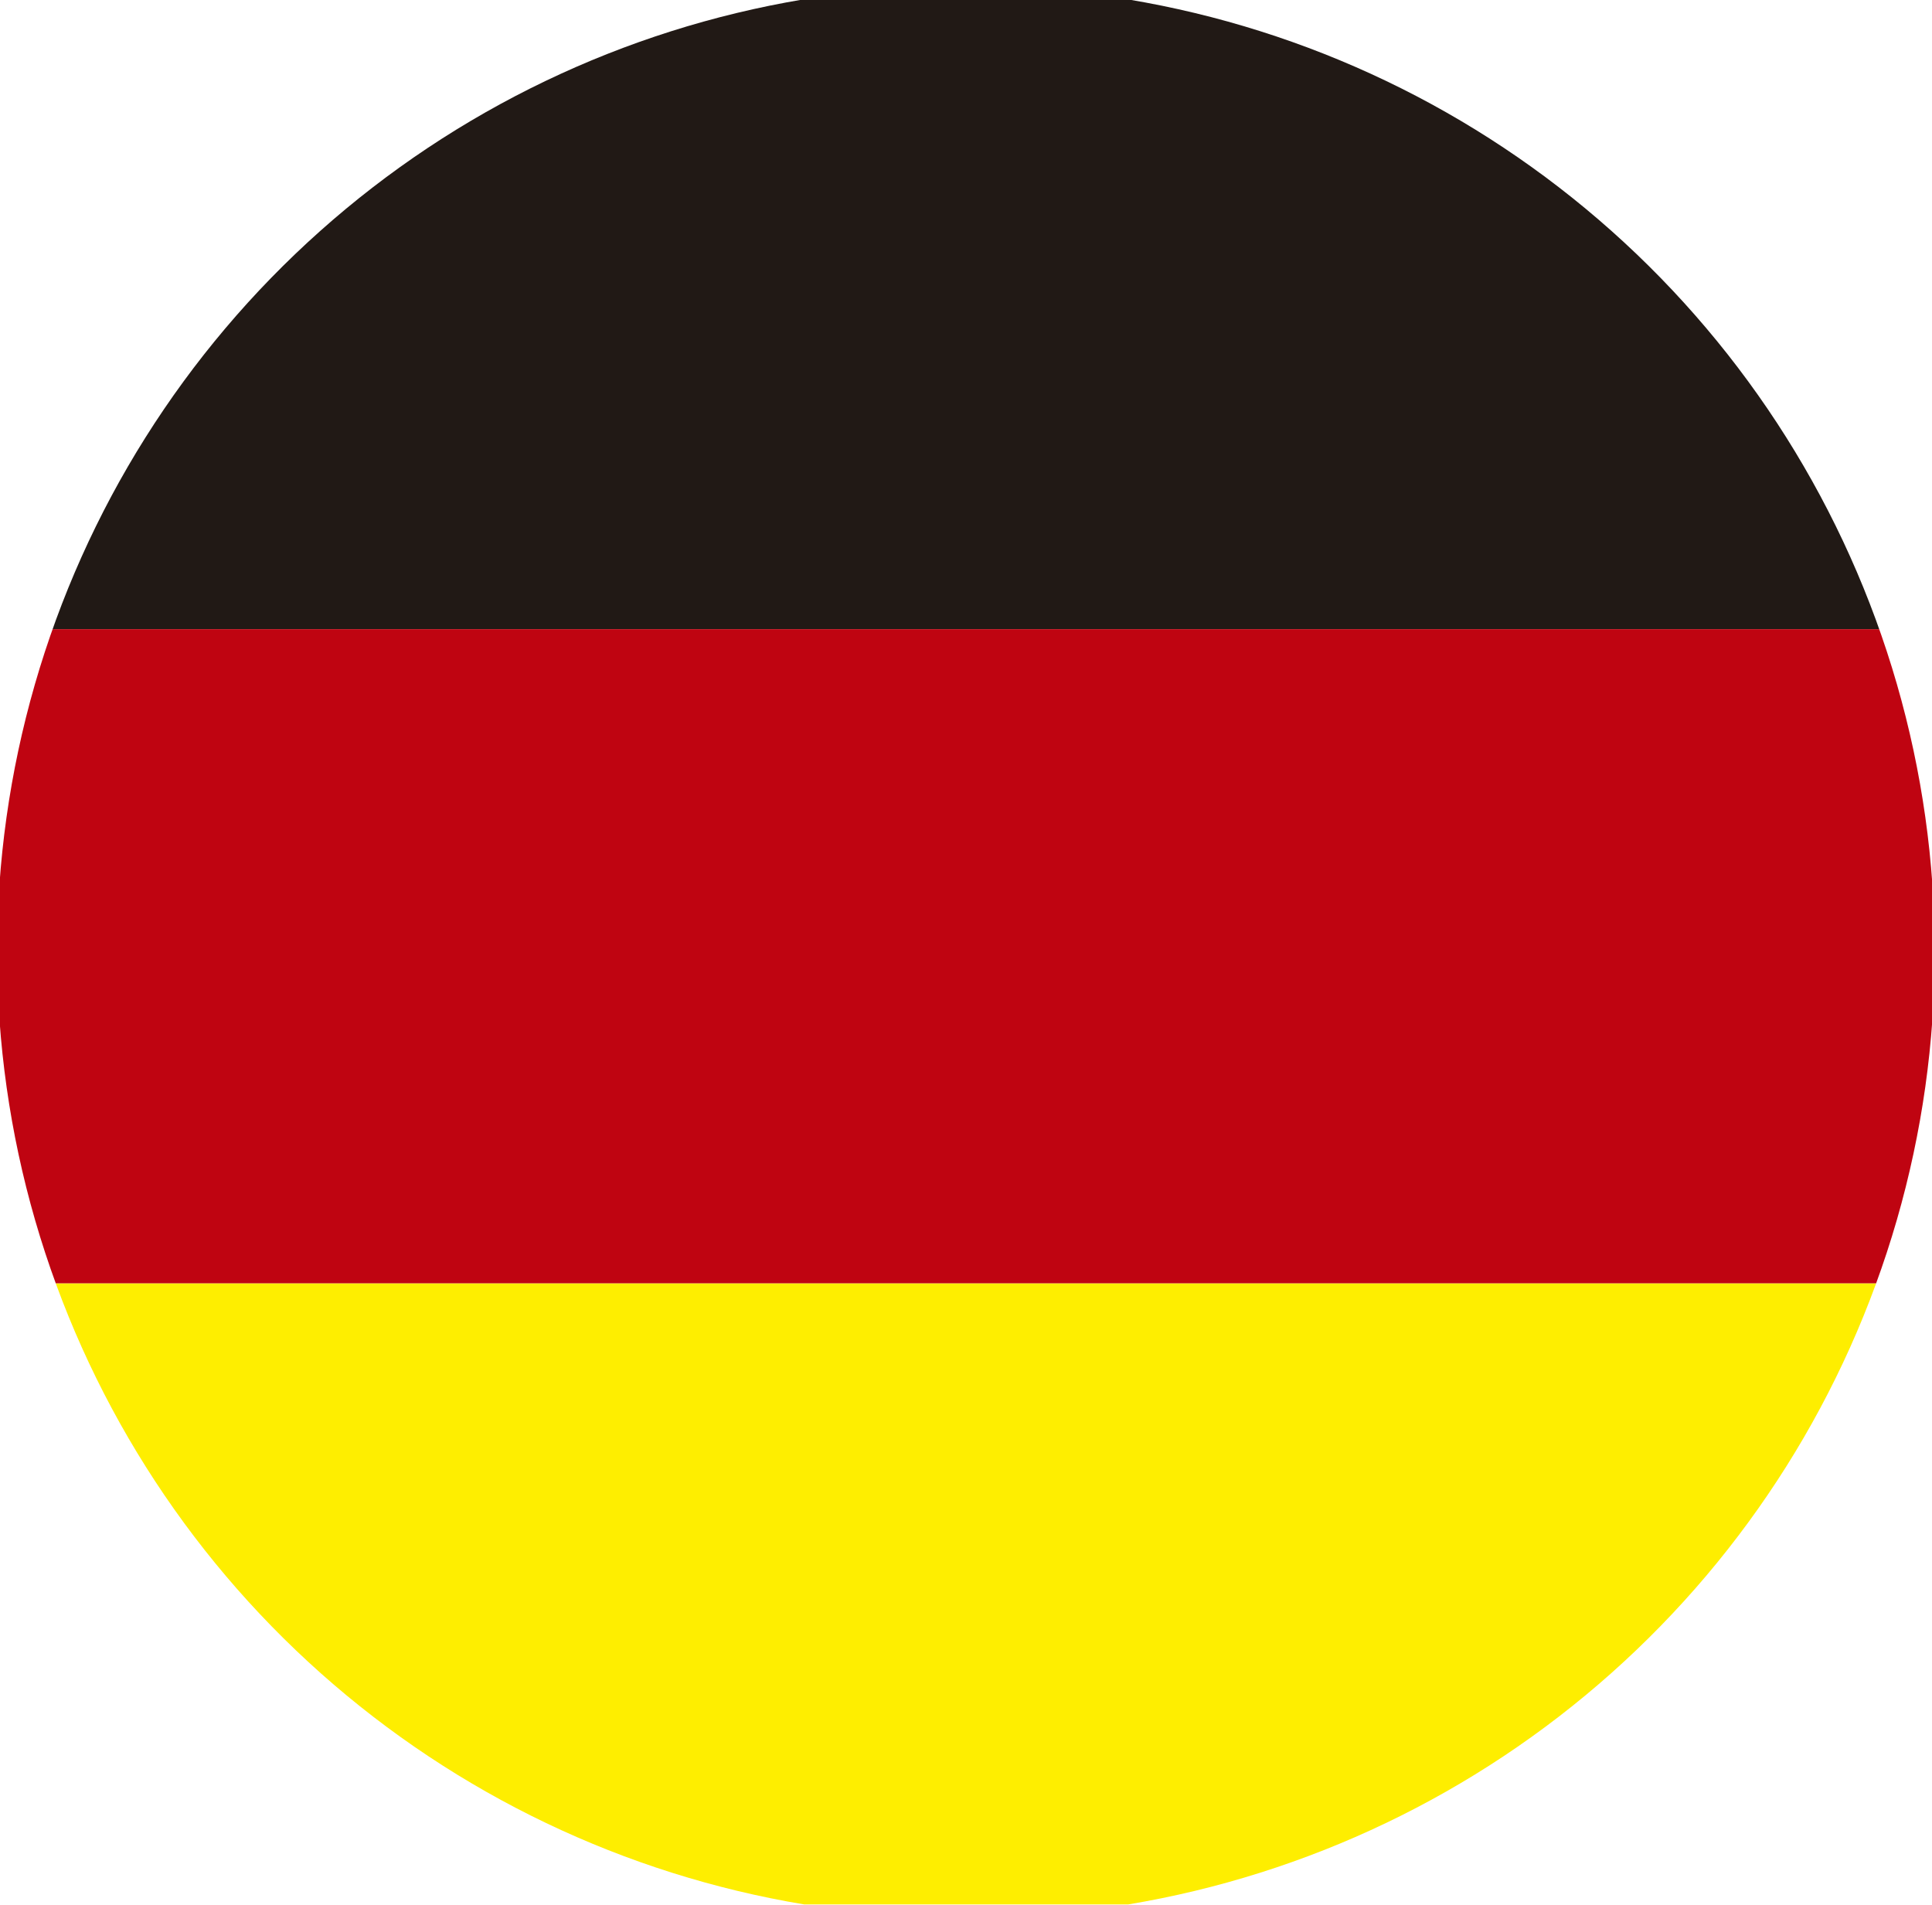 <svg xmlns="http://www.w3.org/2000/svg" xmlns:xlink="http://www.w3.org/1999/xlink" width="14.205" height="14.006" viewBox="0 0 14.205 14.006">
  <defs>
    <clipPath id="clip-path">
      <path id="Pfad_8546" data-name="Pfad 8546" d="M249.61,9.9a7.1,7.1,0,0,0,.008,14.006H252A7.1,7.1,0,0,0,252,9.9Z" transform="translate(-243.705 -9.904)" fill="none"/>
    </clipPath>
  </defs>
  <g id="Gruppe_8363" data-name="Gruppe 8363" clip-path="url(#clip-path)">
    <rect id="Rechteck_1926" data-name="Rechteck 1926" width="24.734" height="4.809" transform="translate(-5.058 -0.183)" fill="#211915"/>
    <rect id="Rechteck_1927" data-name="Rechteck 1927" width="24.734" height="4.809" transform="translate(-5.058 9.435)" fill="#feee00"/>
    <rect id="Rechteck_1928" data-name="Rechteck 1928" width="24.734" height="4.809" transform="translate(-5.058 4.626)" fill="#bf0411"/>
  </g>
</svg>
